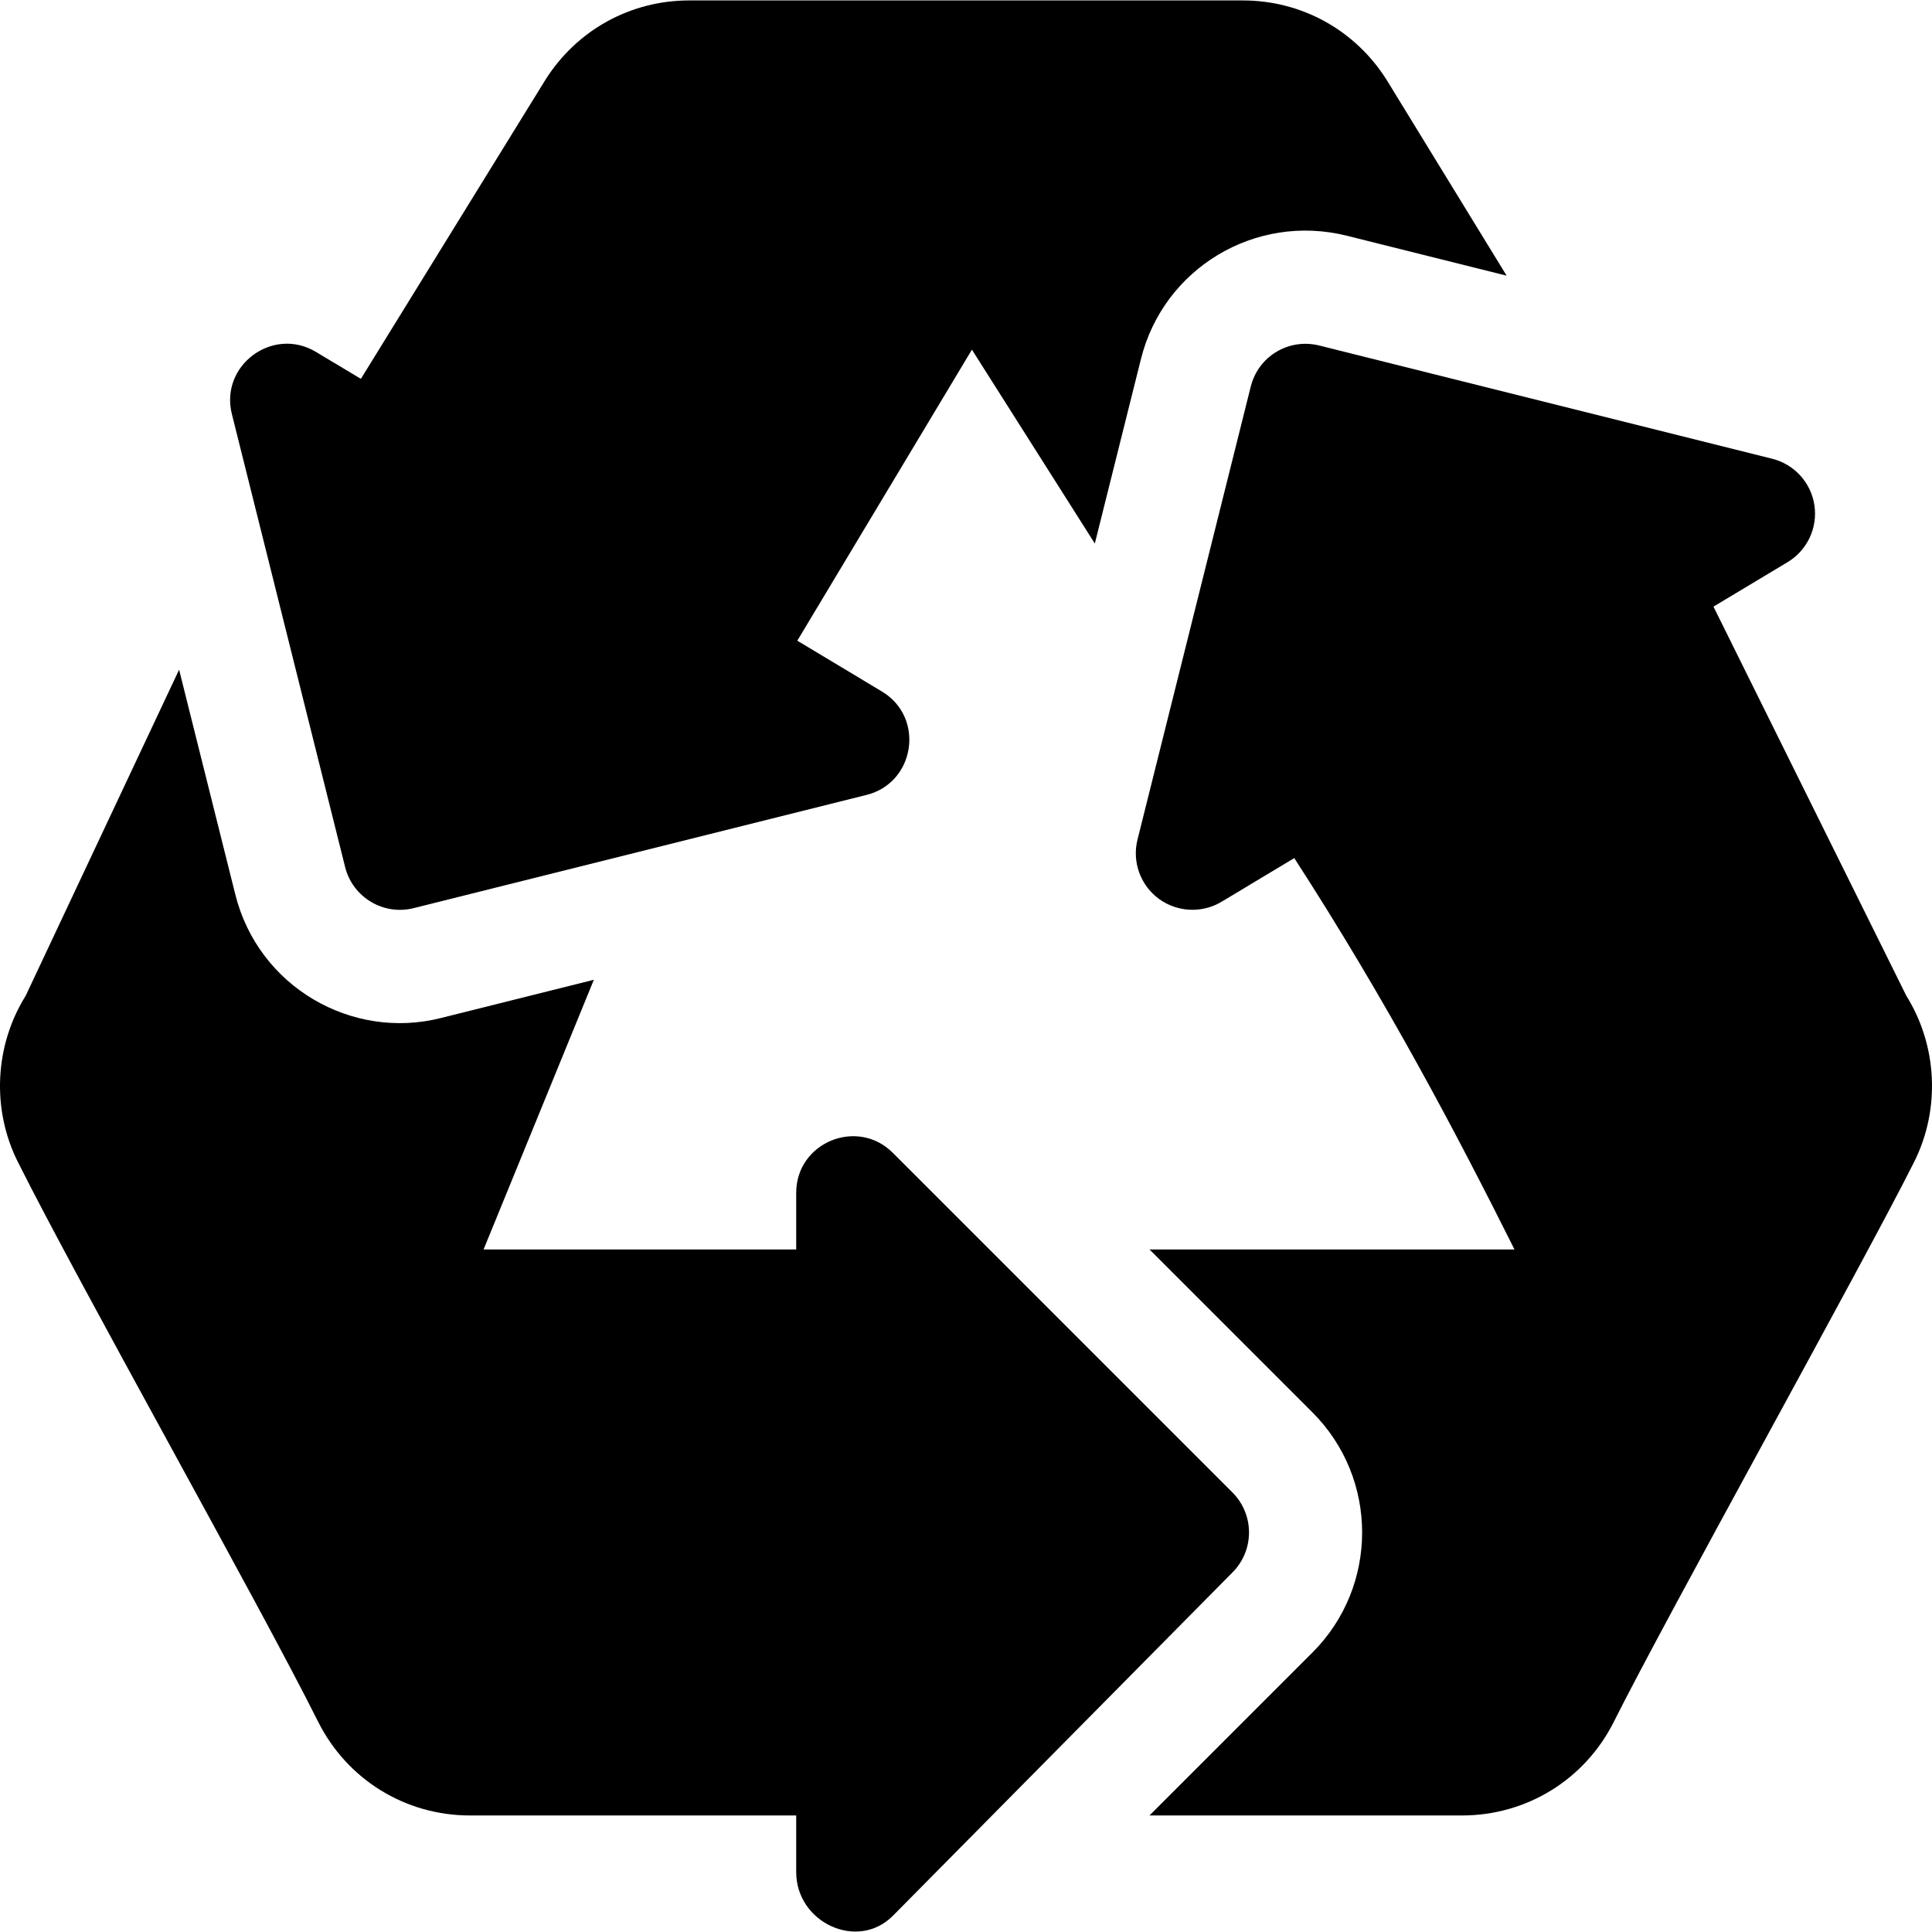 <?xml version="1.0" encoding="iso-8859-1"?>
<!-- Generator: Adobe Illustrator 19.0.0, SVG Export Plug-In . SVG Version: 6.00 Build 0)  -->
<svg version="1.1" id="Capa_1" xmlns="http://www.w3.org/2000/svg" xmlns:xlink="http://www.w3.org/1999/xlink" x="0px" y="0px"
	 viewBox="0 0 511.999 511.999" style="enable-background:new 0 0 511.999 511.999;" xml:space="preserve">
<g>
	<g>
		<path d="M505.198,263.895l-51.112-103.132l19.633-11.785c5.201-3.121,8.013-9.068,7.12-15.074
			c-0.894-5.991-5.317-10.869-11.206-12.334l-120-30c-8.115-2.021-16.187,2.856-18.179,10.913l-30,120
			c-1.479,5.874,0.747,12.07,5.61,15.688c4.893,3.589,11.455,3.926,16.655,0.806l19.277-11.572
			c24.71,38.21,43.017,73.046,58.356,103.711h-96.72l43.184,43.184c17.549,17.549,17.549,46.084,0,63.633l-43.184,43.184h82.822
			c17.153,0,32.578-9.536,40.254-24.873c14.024-28.053,66.529-122.261,79.585-148.374
			C514.251,293.954,513.445,277.108,505.198,263.895z"/>
	</g>
</g>
<g>
	<g>
		<path d="M367.534,21.268c-8.292-13.242-22.559-21.152-38.16-21.152c-30.65,0-116.114,0-146.748,0
			c-15.601,0-29.868,7.91-38.159,21.152l-48.831,79.133L83.72,93.255c-11.424-6.854-25.52,3.576-22.266,16.494l30,120
			c2.014,8.09,10.203,12.931,18.179,10.913l120-30c12.909-3.212,15.54-20.535,4.087-27.407l-22.427-13.462
			c21.22-35.37,35.742-59.573,46.276-77.13l32.571,51.378l12.208-48.838c5.973-24.104,30.341-38.763,54.536-32.739l42.391,10.594
			L367.534,21.268z"/>
	</g>
</g>
<g>
	<g>
		<path d="M326.605,395.511l-90-90c-9.408-9.41-25.605-2.756-25.605,10.605v15c-37.551,0-63.58,0-82.848,0l29.224-71.466
			l-40.463,10.118c-23.674,6.017-48.468-8.254-54.565-32.769l-14.885-59.524l-40.662,86.42c-8.247,13.213-9.053,30.059-2.095,43.975
			c16.271,32.543,63.573,116.347,79.585,148.374c7.676,15.337,23.101,24.873,40.254,24.873H211v15
			c0,13.376,16.225,20.986,25.605,11.605l90-91C332.464,410.863,332.464,401.37,326.605,395.511z"/>
	</g>
</g>
<g>
</g>
<g>
</g>
<g>
</g>
<g>
</g>
<g>
</g>
<g>
</g>
<g>
</g>
<g>
</g>
<g>
</g>
<g>
</g>
<g>
</g>
<g>
</g>
<g>
</g>
<g>
</g>
<g>
</g>
</svg>

